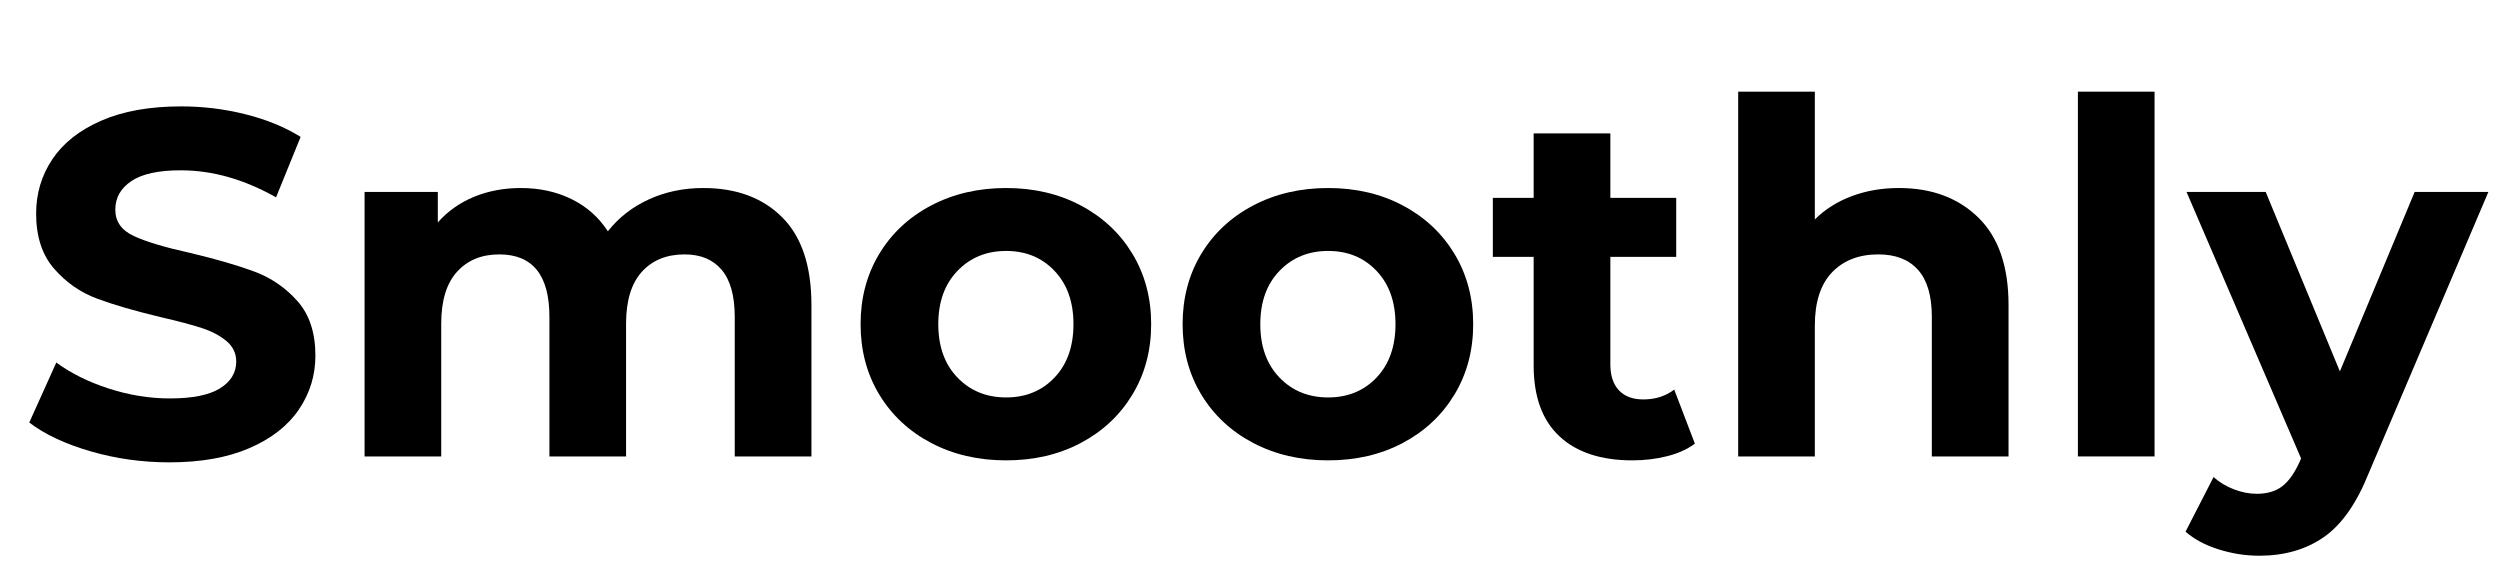 <svg version="1.0" preserveAspectRatio="xMidYMid meet" height="250" viewBox="0 0 824.88 187.5" zoomAndPan="magnify" width="1100" xmlns:xlink="http://www.w3.org/1999/xlink" xmlns="http://www.w3.org/2000/svg"><defs><g></g></defs><g fill-opacity="1" fill="#000000"><g transform="translate(5.051, 150.624)"><g><path d="M 50.781 1.953 C 41.801 1.953 33.117 0.734 24.734 -1.703 C 16.359 -4.141 9.629 -7.301 4.547 -11.188 L 13.469 -30.984 C 18.332 -27.422 24.117 -24.555 30.828 -22.391 C 37.535 -20.223 44.238 -19.141 50.938 -19.141 C 58.406 -19.141 63.922 -20.25 67.484 -22.469 C 71.055 -24.688 72.844 -27.633 72.844 -31.312 C 72.844 -34.008 71.785 -36.25 69.672 -38.031 C 67.566 -39.82 64.863 -41.258 61.562 -42.344 C 58.27 -43.426 53.812 -44.613 48.188 -45.906 C 39.531 -47.969 32.441 -50.023 26.922 -52.078 C 21.41 -54.129 16.68 -57.426 12.734 -61.969 C 8.785 -66.508 6.812 -72.566 6.812 -80.141 C 6.812 -86.742 8.594 -92.719 12.156 -98.062 C 15.727 -103.414 21.109 -107.66 28.297 -110.797 C 35.492 -113.941 44.285 -115.516 54.672 -115.516 C 61.922 -115.516 69.004 -114.645 75.922 -112.906 C 82.848 -111.176 88.906 -108.691 94.094 -105.453 L 85.984 -85.5 C 75.492 -91.445 65.004 -94.422 54.516 -94.422 C 47.16 -94.422 41.723 -93.227 38.203 -90.844 C 34.691 -88.469 32.938 -85.332 32.938 -81.438 C 32.938 -77.539 34.961 -74.645 39.016 -72.75 C 43.066 -70.863 49.258 -69.004 57.594 -67.172 C 66.25 -65.109 73.332 -63.051 78.844 -61 C 84.363 -58.945 89.098 -55.703 93.047 -51.266 C 96.992 -46.828 98.969 -40.828 98.969 -33.266 C 98.969 -26.773 97.156 -20.852 93.531 -15.5 C 89.906 -10.145 84.469 -5.895 77.219 -2.75 C 69.977 0.383 61.164 1.953 50.781 1.953 Z M 50.781 1.953"></path></g></g></g><g fill-opacity="1" fill="#000000"><g transform="translate(108.559, 150.624)"><g><path d="M 123.453 -88.578 C 134.379 -88.578 143.062 -85.359 149.5 -78.922 C 155.938 -72.492 159.156 -62.844 159.156 -49.969 L 159.156 0 L 133.844 0 L 133.844 -46.078 C 133.844 -52.992 132.41 -58.156 129.547 -61.562 C 126.68 -64.969 122.598 -66.672 117.297 -66.672 C 111.348 -66.672 106.641 -64.75 103.172 -60.906 C 99.711 -57.07 97.984 -51.367 97.984 -43.797 L 97.984 0 L 72.688 0 L 72.688 -46.078 C 72.688 -59.805 67.172 -66.672 56.141 -66.672 C 50.297 -66.672 45.641 -64.75 42.172 -60.906 C 38.711 -57.07 36.984 -51.367 36.984 -43.797 L 36.984 0 L 11.688 0 L 11.688 -87.281 L 35.859 -87.281 L 35.859 -77.219 C 39.098 -80.895 43.066 -83.707 47.766 -85.656 C 52.473 -87.602 57.641 -88.578 63.266 -88.578 C 69.43 -88.578 75 -87.359 79.969 -84.922 C 84.945 -82.492 88.953 -78.953 91.984 -74.297 C 95.555 -78.836 100.07 -82.352 105.531 -84.844 C 110.988 -87.332 116.961 -88.578 123.453 -88.578 Z M 123.453 -88.578"></path></g></g></g><g fill-opacity="1" fill="#000000"><g transform="translate(278.746, 150.624)"><g><path d="M 53.219 1.297 C 44.02 1.297 35.77 -0.617 28.469 -4.453 C 21.164 -8.297 15.457 -13.625 11.344 -20.438 C 7.238 -27.25 5.188 -34.984 5.188 -43.641 C 5.188 -52.297 7.238 -60.031 11.344 -66.844 C 15.457 -73.656 21.164 -78.977 28.469 -82.812 C 35.77 -86.656 44.02 -88.578 53.219 -88.578 C 62.406 -88.578 70.617 -86.656 77.859 -82.812 C 85.109 -78.977 90.789 -73.656 94.906 -66.844 C 99.02 -60.031 101.078 -52.297 101.078 -43.641 C 101.078 -34.984 99.02 -27.25 94.906 -20.438 C 90.789 -13.625 85.109 -8.297 77.859 -4.453 C 70.617 -0.617 62.406 1.297 53.219 1.297 Z M 53.219 -19.469 C 59.707 -19.469 65.031 -21.656 69.188 -26.031 C 73.352 -30.414 75.438 -36.285 75.438 -43.641 C 75.438 -50.992 73.352 -56.859 69.188 -61.234 C 65.031 -65.617 59.707 -67.812 53.219 -67.812 C 46.727 -67.812 41.375 -65.617 37.156 -61.234 C 32.938 -56.859 30.828 -50.992 30.828 -43.641 C 30.828 -36.285 32.938 -30.414 37.156 -26.031 C 41.375 -21.656 46.727 -19.469 53.219 -19.469 Z M 53.219 -19.469"></path></g></g></g><g fill-opacity="1" fill="#000000"><g transform="translate(385.013, 150.624)"><g><path d="M 53.219 1.297 C 44.02 1.297 35.77 -0.617 28.469 -4.453 C 21.164 -8.297 15.457 -13.625 11.344 -20.438 C 7.238 -27.25 5.188 -34.984 5.188 -43.641 C 5.188 -52.297 7.238 -60.031 11.344 -66.844 C 15.457 -73.656 21.164 -78.977 28.469 -82.812 C 35.77 -86.656 44.02 -88.578 53.219 -88.578 C 62.406 -88.578 70.617 -86.656 77.859 -82.812 C 85.109 -78.977 90.789 -73.656 94.906 -66.844 C 99.02 -60.031 101.078 -52.297 101.078 -43.641 C 101.078 -34.984 99.02 -27.25 94.906 -20.438 C 90.789 -13.625 85.109 -8.297 77.859 -4.453 C 70.617 -0.617 62.406 1.297 53.219 1.297 Z M 53.219 -19.469 C 59.707 -19.469 65.031 -21.656 69.188 -26.031 C 73.352 -30.414 75.438 -36.285 75.438 -43.641 C 75.438 -50.992 73.352 -56.859 69.188 -61.234 C 65.031 -65.617 59.707 -67.812 53.219 -67.812 C 46.727 -67.812 41.375 -65.617 37.156 -61.234 C 32.938 -56.859 30.828 -50.992 30.828 -43.641 C 30.828 -36.285 32.938 -30.414 37.156 -26.031 C 41.375 -21.656 46.727 -19.469 53.219 -19.469 Z M 53.219 -19.469"></path></g></g></g><g fill-opacity="1" fill="#000000"><g transform="translate(491.279, 150.624)"><g><path d="M 67.969 -4.219 C 65.488 -2.375 62.438 -0.992 58.812 -0.078 C 55.188 0.836 51.375 1.297 47.375 1.297 C 36.988 1.297 28.957 -1.348 23.281 -6.641 C 17.602 -11.941 14.766 -19.734 14.766 -30.016 L 14.766 -65.859 L 1.297 -65.859 L 1.297 -85.328 L 14.766 -85.328 L 14.766 -106.594 L 40.078 -106.594 L 40.078 -85.328 L 61.812 -85.328 L 61.812 -65.859 L 40.078 -65.859 L 40.078 -30.344 C 40.078 -26.664 41.02 -23.82 42.906 -21.812 C 44.801 -19.812 47.477 -18.812 50.938 -18.812 C 54.938 -18.812 58.344 -19.895 61.156 -22.062 Z M 67.969 -4.219"></path></g></g></g><g fill-opacity="1" fill="#000000"><g transform="translate(561.852, 150.624)"><g><path d="M 64.734 -88.578 C 75.547 -88.578 84.273 -85.332 90.922 -78.844 C 97.578 -72.352 100.906 -62.727 100.906 -49.969 L 100.906 0 L 75.594 0 L 75.594 -46.078 C 75.594 -52.992 74.078 -58.156 71.047 -61.562 C 68.023 -64.969 63.648 -66.672 57.922 -66.672 C 51.535 -66.672 46.445 -64.695 42.656 -60.75 C 38.875 -56.801 36.984 -50.938 36.984 -43.156 L 36.984 0 L 11.688 0 L 11.688 -120.375 L 36.984 -120.375 L 36.984 -78.203 C 40.336 -81.547 44.395 -84.109 49.156 -85.891 C 53.914 -87.68 59.109 -88.578 64.734 -88.578 Z M 64.734 -88.578"></path></g></g></g><g fill-opacity="1" fill="#000000"><g transform="translate(673.959, 150.624)"><g><path d="M 11.688 -120.375 L 36.984 -120.375 L 36.984 0 L 11.688 0 Z M 11.688 -120.375"></path></g></g></g><g fill-opacity="1" fill="#000000"><g transform="translate(722.792, 150.624)"><g><path d="M 98.312 -87.281 L 58.891 5.359 C 54.891 15.41 49.941 22.488 44.047 26.594 C 38.148 30.707 31.039 32.766 22.719 32.766 C 18.176 32.766 13.688 32.062 9.25 30.656 C 4.812 29.25 1.188 27.305 -1.625 24.828 L 7.625 6.812 C 9.57 8.539 11.816 9.891 14.359 10.859 C 16.898 11.836 19.414 12.328 21.906 12.328 C 25.363 12.328 28.172 11.488 30.328 9.812 C 32.492 8.133 34.441 5.348 36.172 1.453 L 36.5 0.656 L -1.297 -87.281 L 24.828 -87.281 L 49.312 -28.062 L 73.984 -87.281 Z M 98.312 -87.281"></path></g></g></g></svg>